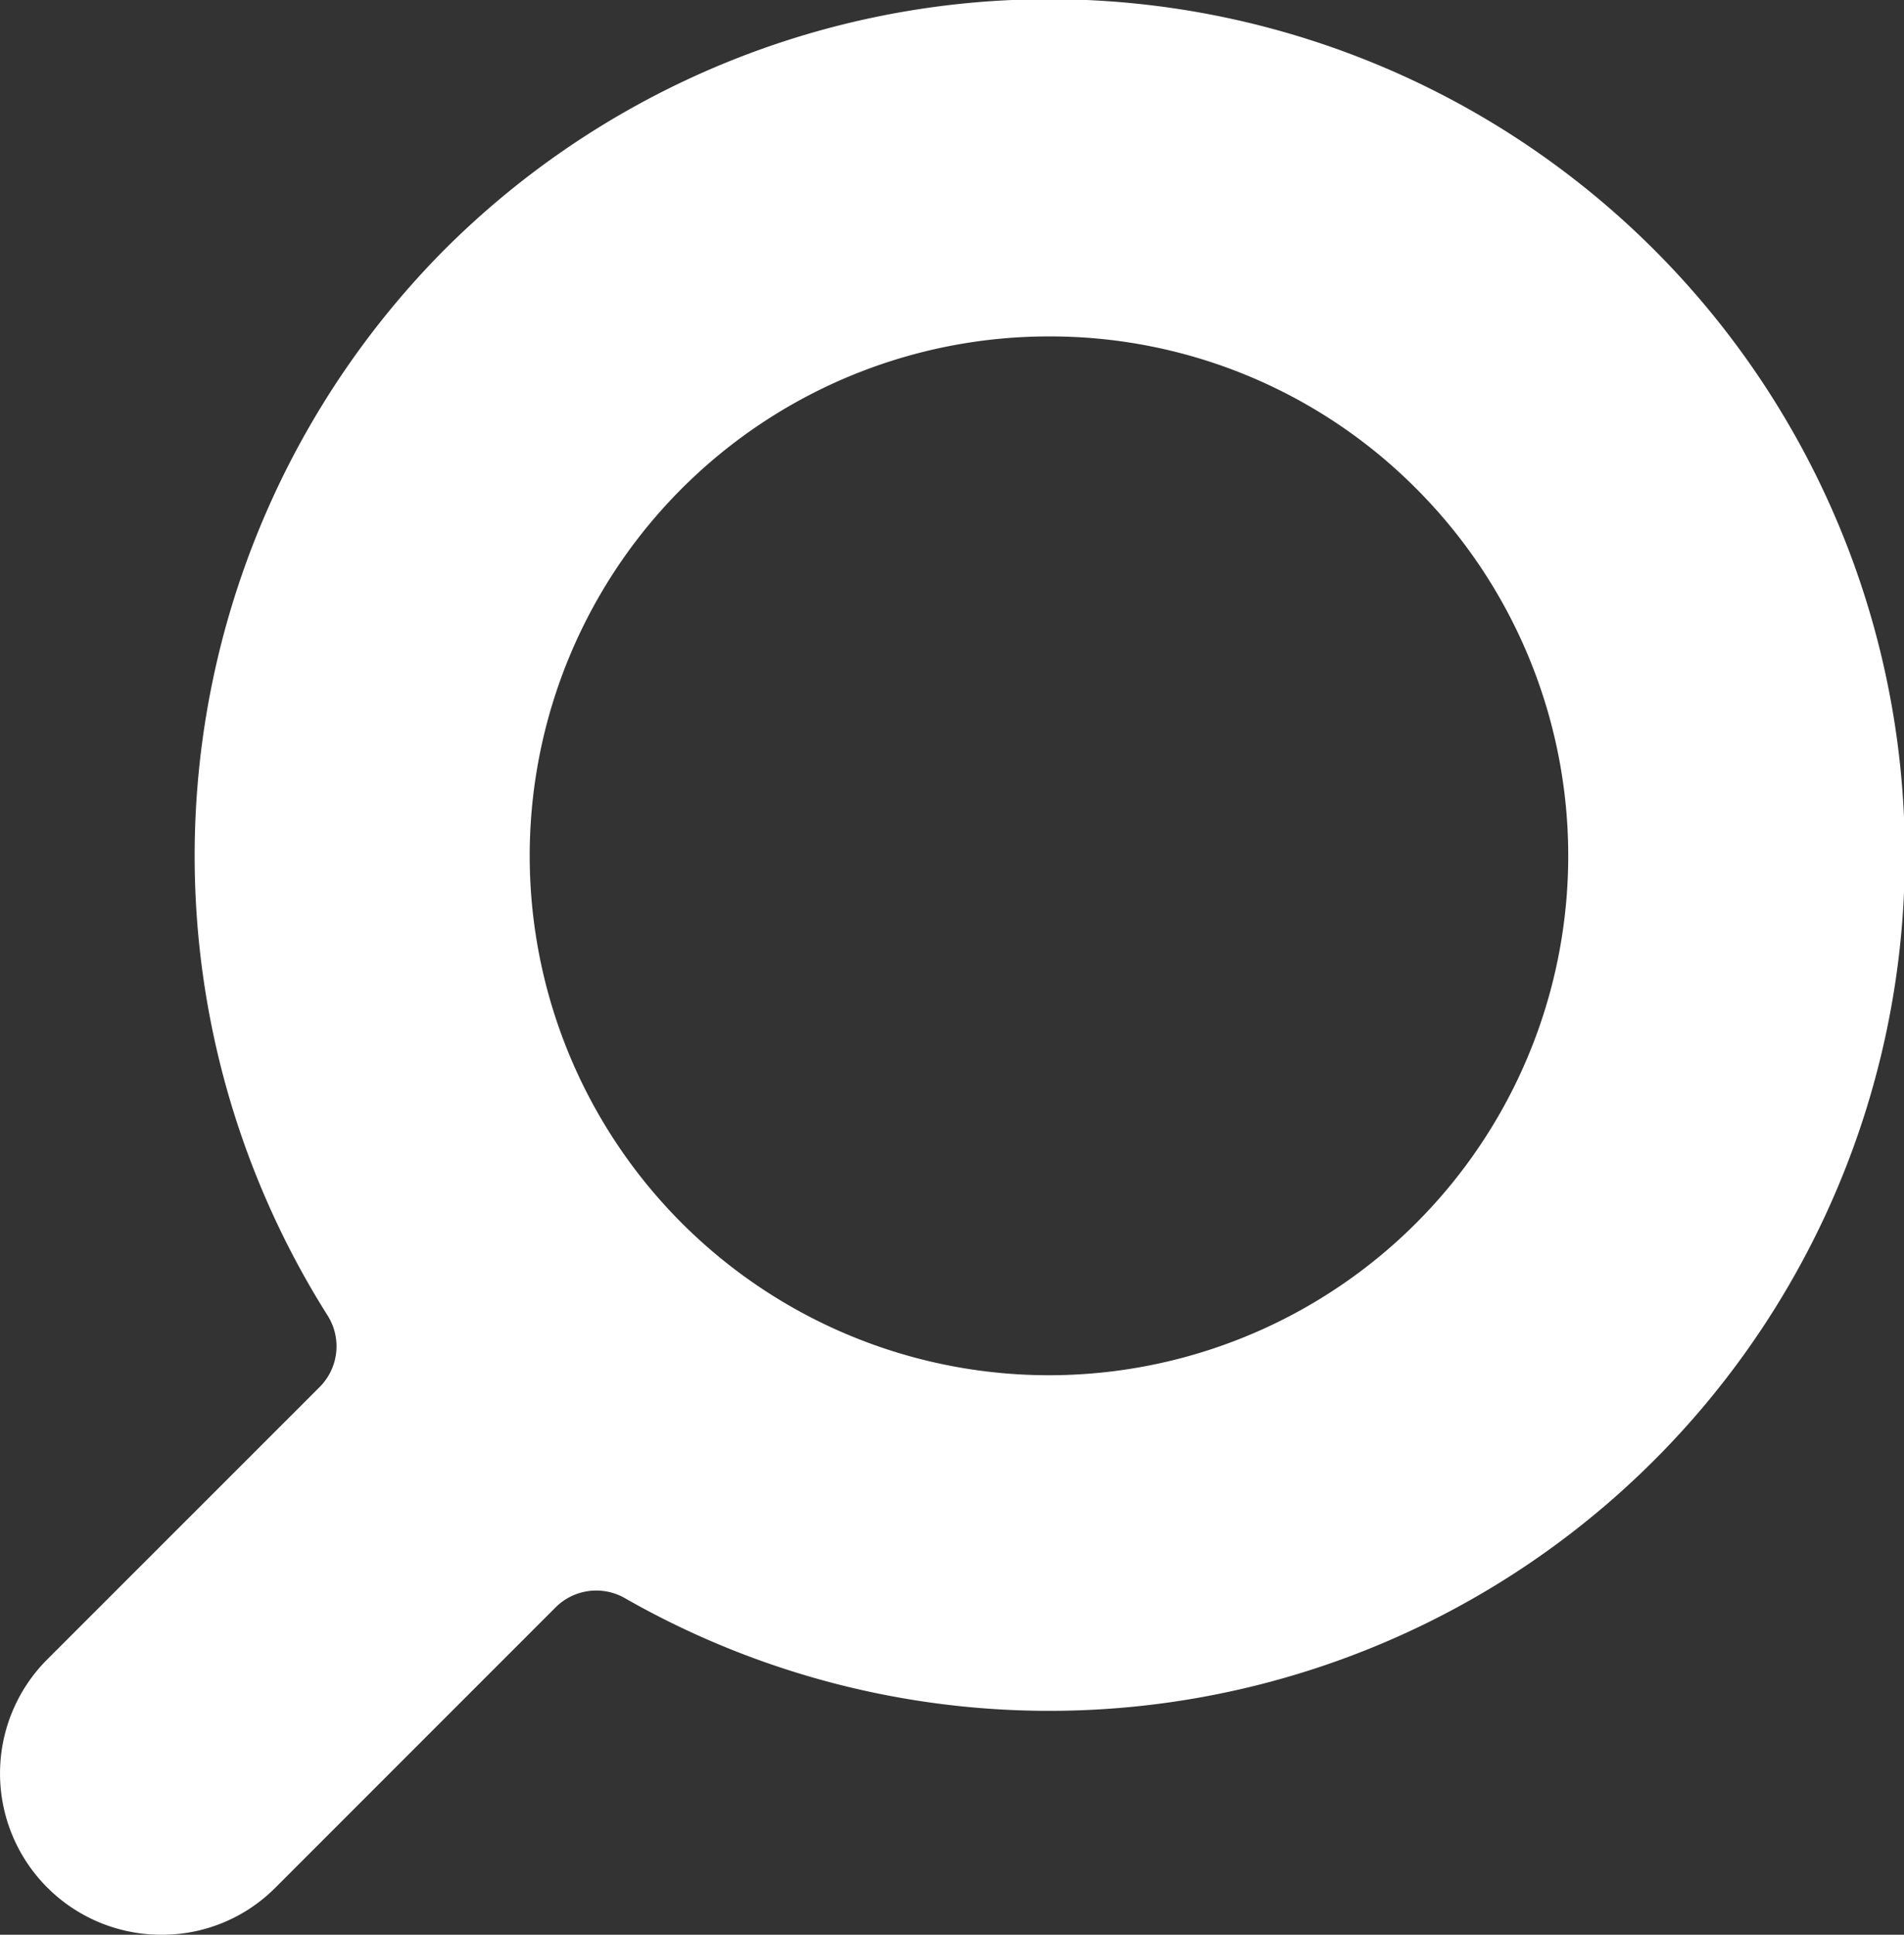<svg xmlns="http://www.w3.org/2000/svg" width="19.848" height="20.163" viewBox="0 0 19.848 20.163">
  <rect x="0" y="0" width="19.848" height="20.163" fill="#333333" stroke="none"/>
  <path id="Path_39" data-name="Path 39" d="M1541.167,55.729a1.681,1.681,0,0,1-1.188-2.868l2.841-2.84a.6.6,0,0,0,.082-.747,8.968,8.968,0,0,1,1.213-11.1A8.919,8.919,0,1,1,1546,52.22a.6.6,0,0,0-.723.1l-2.921,2.921A1.666,1.666,0,0,1,1541.167,55.729Zm9.254-16.657a5.413,5.413,0,1,0,3.829,1.585A5.382,5.382,0,0,0,1550.421,39.072Z" transform="translate(-1539.488 -35.566)" fill="#fff"/>
</svg>
